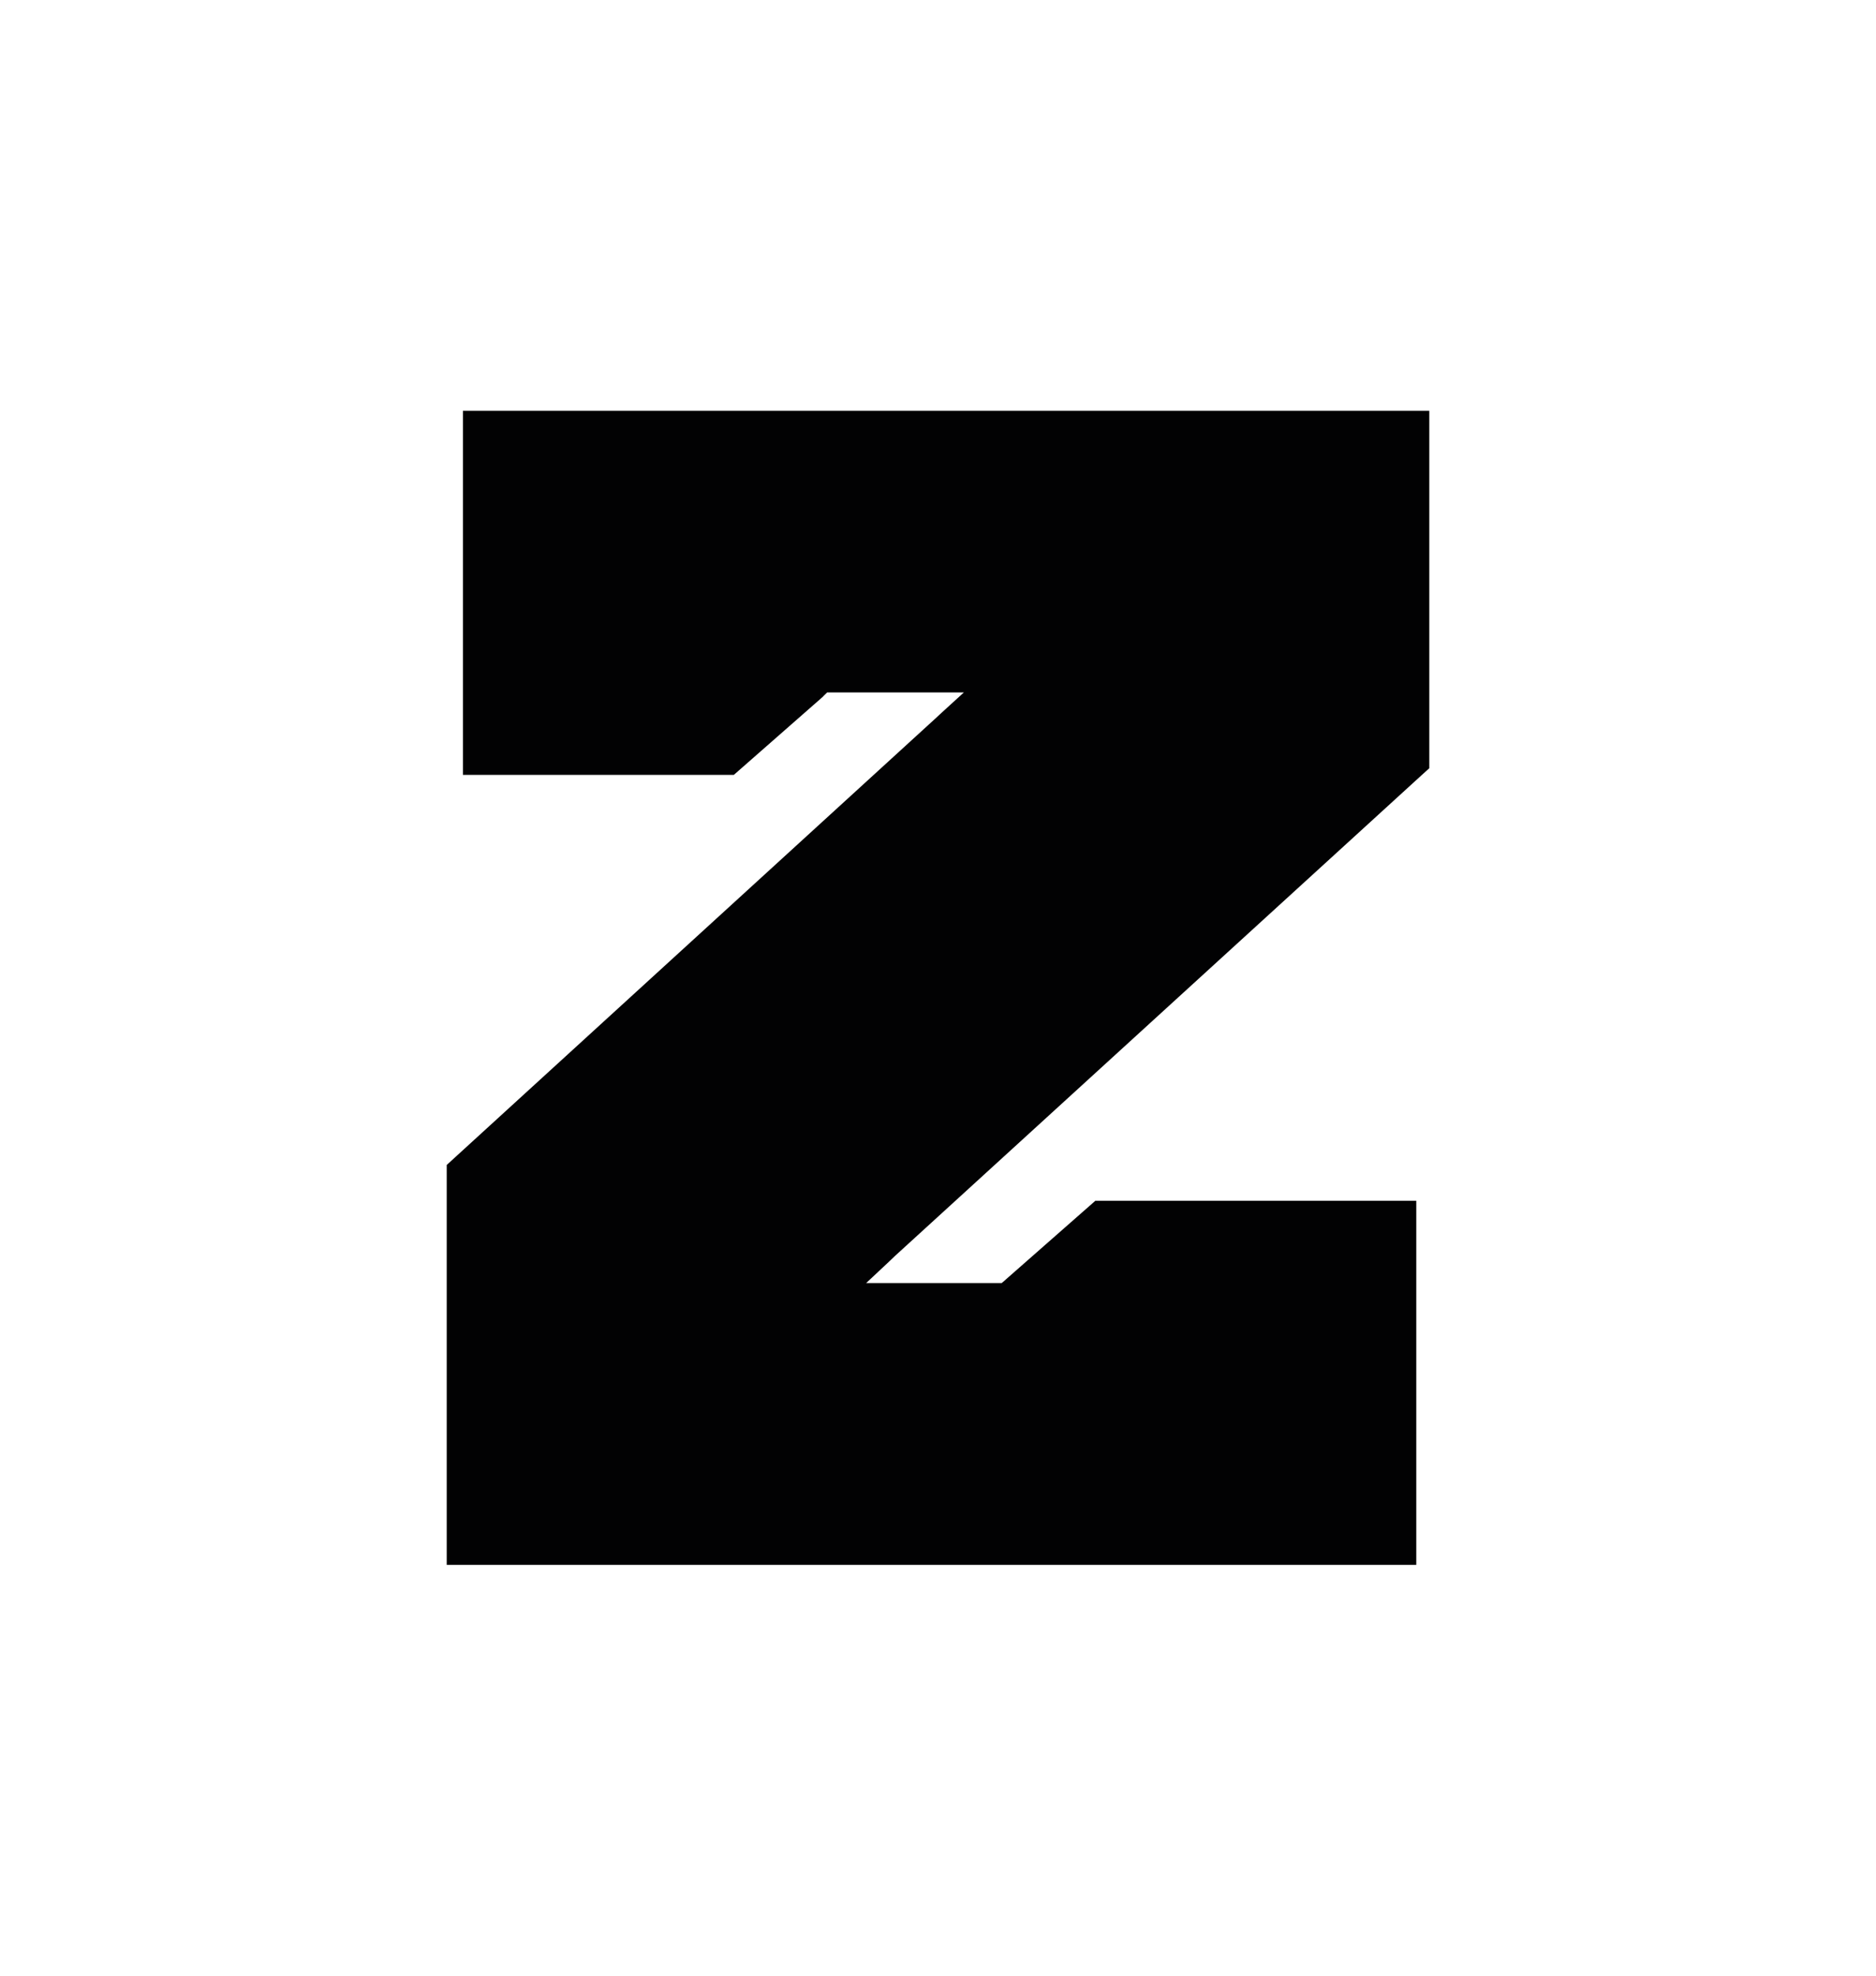 <svg xmlns="http://www.w3.org/2000/svg" xmlns:xlink="http://www.w3.org/1999/xlink" id="Ebene_1" x="0px" y="0px" width="128.019px" height="134.81px" viewBox="0 0 128.019 134.81" xml:space="preserve"><polygon fill="#020203" points="31.59,52.875 50.075,52.875 56.159,47.536 56.214,47.474 56.449,47.246 65.777,47.246  64.288,48.603 63.755,49.096 30.485,79.489 30.485,106.778 96.648,106.778 96.648,81.935 74.745,81.935 68.662,87.282 68.576,87.36  68.357,87.548 59.106,87.548 60.556,86.192 61.074,85.698 96.954,52.946 97.535,52.42 97.535,28.032 31.59,28.032 "></polygon><g></g><g></g><g></g><g></g><g></g><g></g></svg>